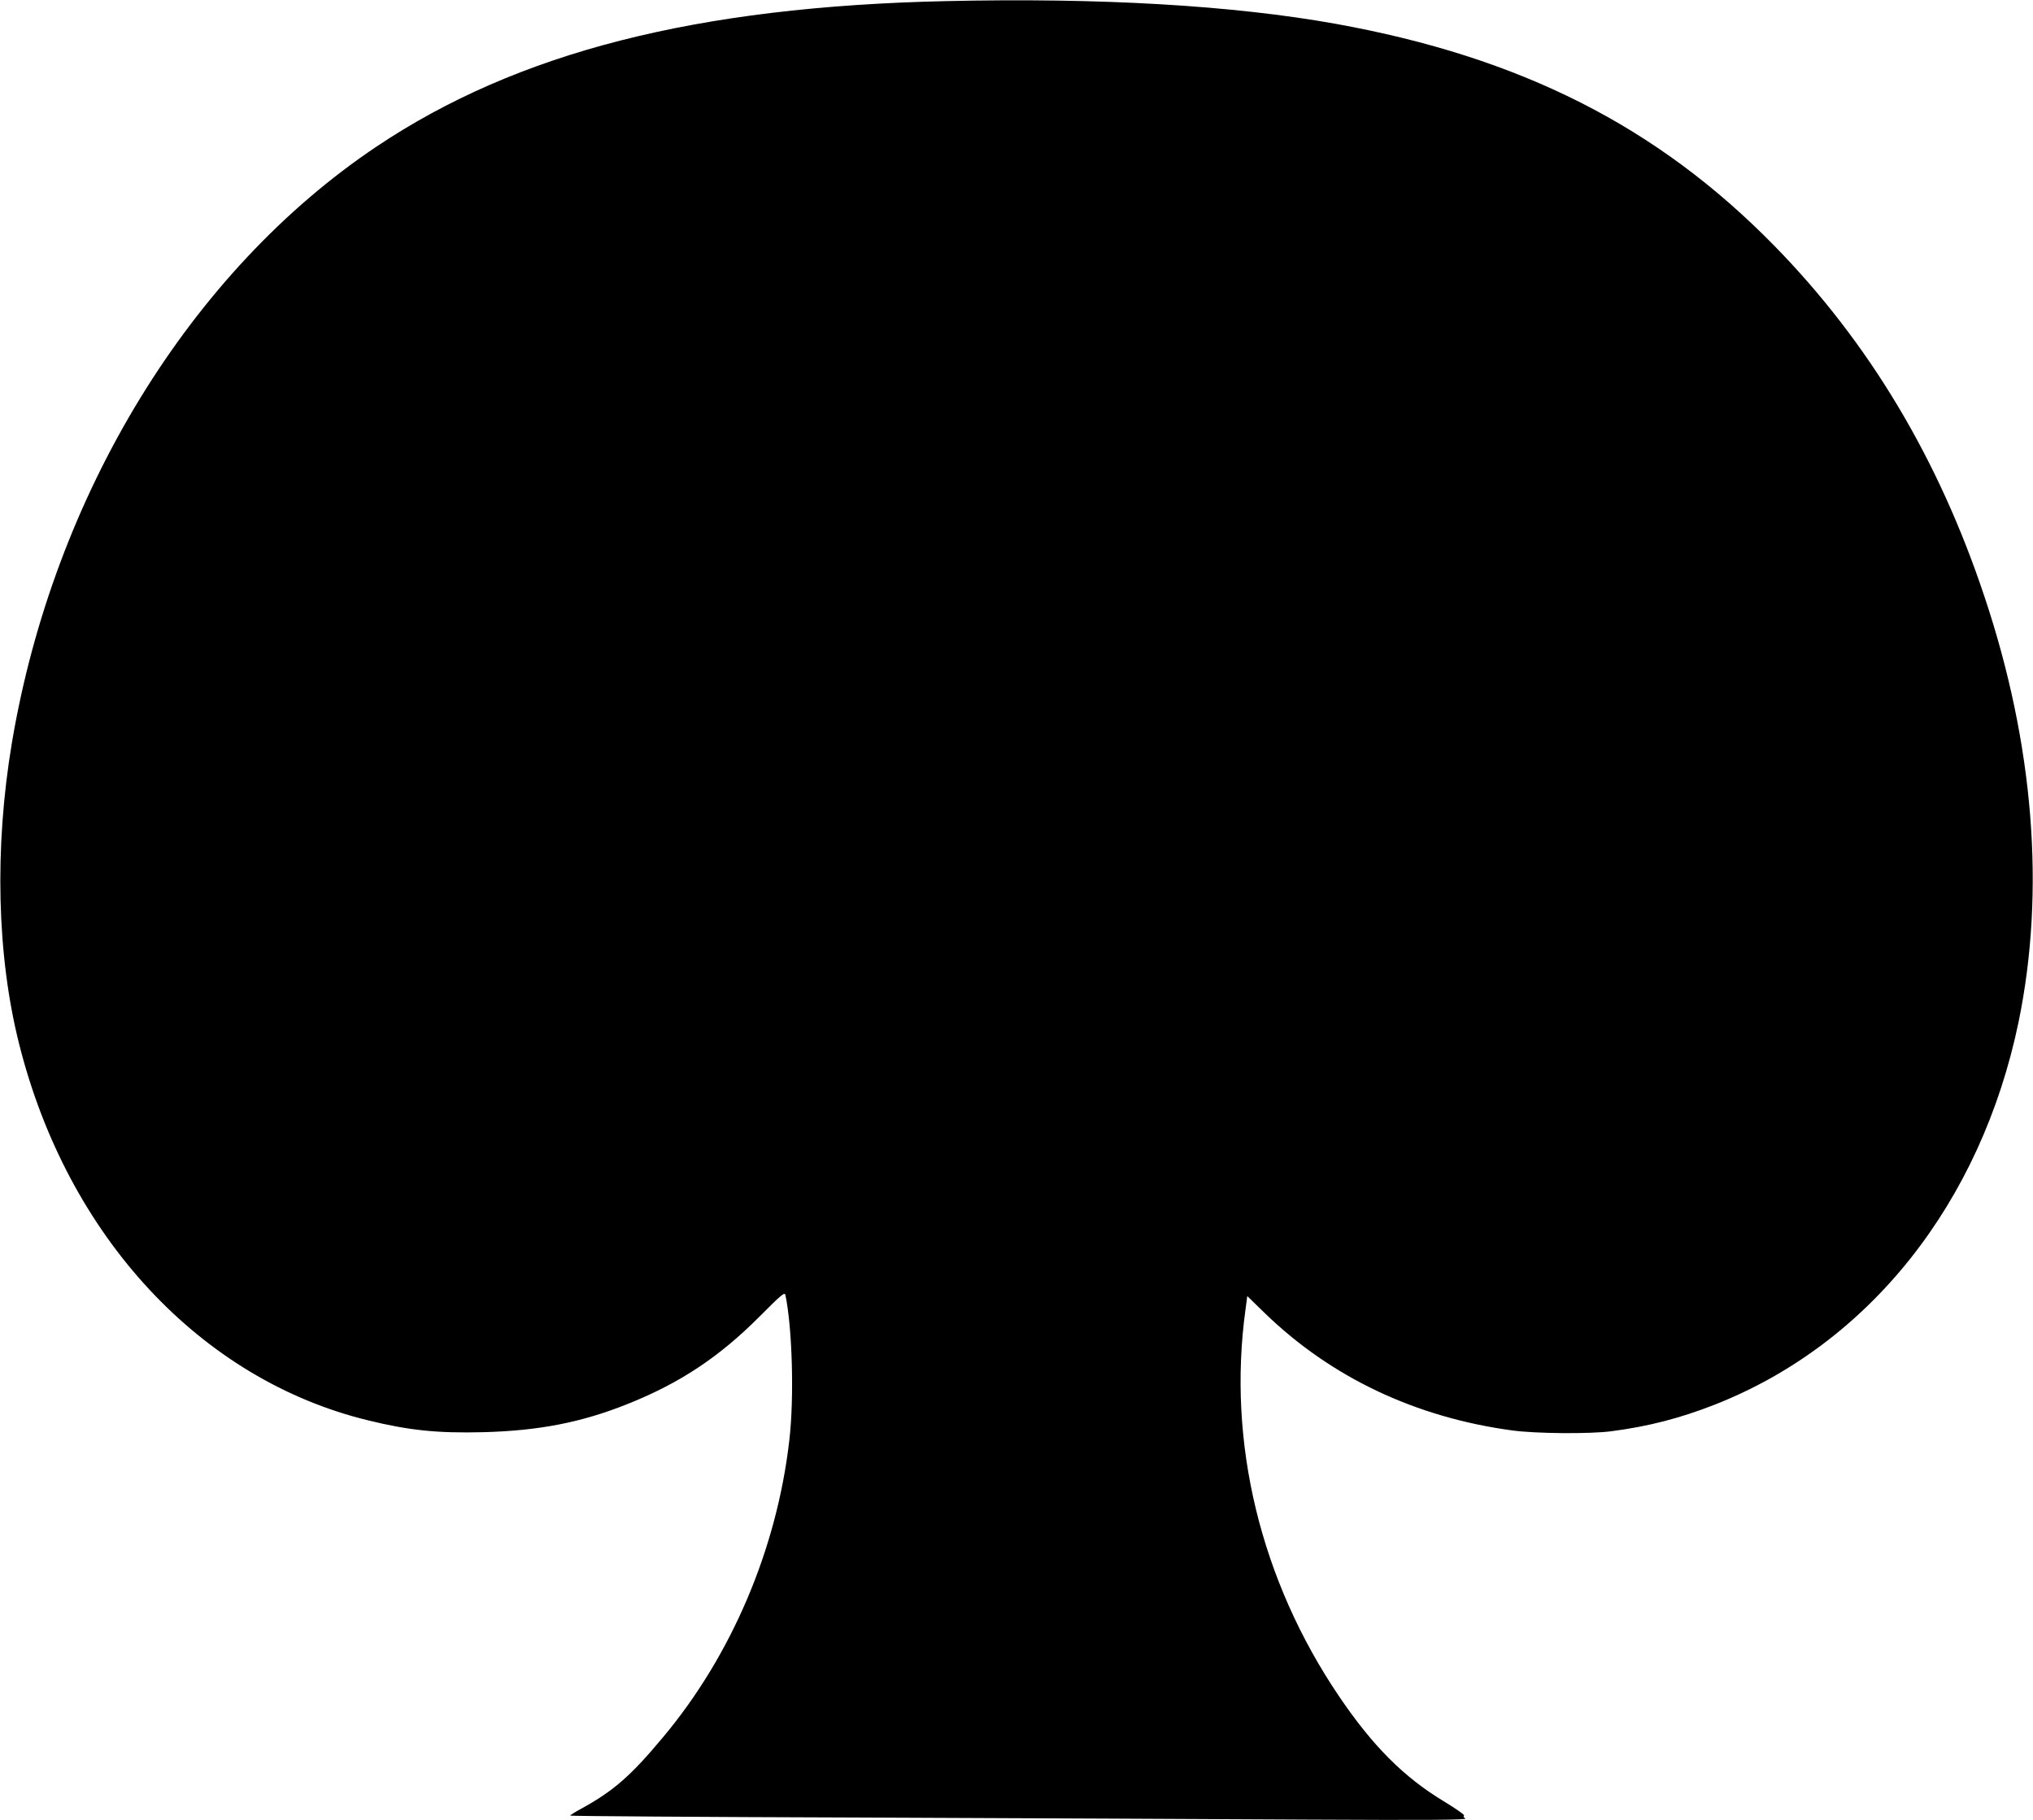 <?xml version="1.0" standalone="no"?>
<!DOCTYPE svg PUBLIC "-//W3C//DTD SVG 20010904//EN"
 "http://www.w3.org/TR/2001/REC-SVG-20010904/DTD/svg10.dtd">
<svg version="1.0" xmlns="http://www.w3.org/2000/svg"
 width="1280pt" height="1146pt" viewBox="0 0 1280 1146"
 preserveAspectRatio="xMidYMid meet">
<g transform="translate(0,1146) scale(0.1,-0.1)"
fill="#000000" stroke="none">
<path d="M5955 11453 c-1572 -35 -2697 -322 -3583 -915 -1173 -785 -2034
-2192 -2297 -3754 -111 -663 -95 -1341 46 -1899 304 -1209 1142 -2112 2199
-2368 257 -63 436 -81 720 -74 351 9 620 61 910 177 329 131 578 296 832 551
137 137 158 156 163 136 43 -205 56 -643 25 -912 -78 -686 -364 -1358 -796
-1873 -205 -246 -314 -340 -521 -453 -35 -19 -63 -37 -63 -40 0 -3 816 -9
1813 -12 996 -4 2269 -10 2827 -13 780 -4 1011 -2 996 7 -11 7 -14 14 -8 18 6
4 -52 44 -129 91 -250 151 -447 348 -658 660 -495 731 -705 1599 -589 2437
l11 83 111 -108 c417 -404 949 -656 1558 -738 146 -20 487 -23 623 -5 232 30
433 82 650 167 973 382 1677 1269 1914 2409 170 824 97 1748 -215 2680 -289
868 -729 1602 -1324 2209 -736 751 -1596 1186 -2760 1396 -647 116 -1482 165
-2455 143z"/>
</g>
</svg>
